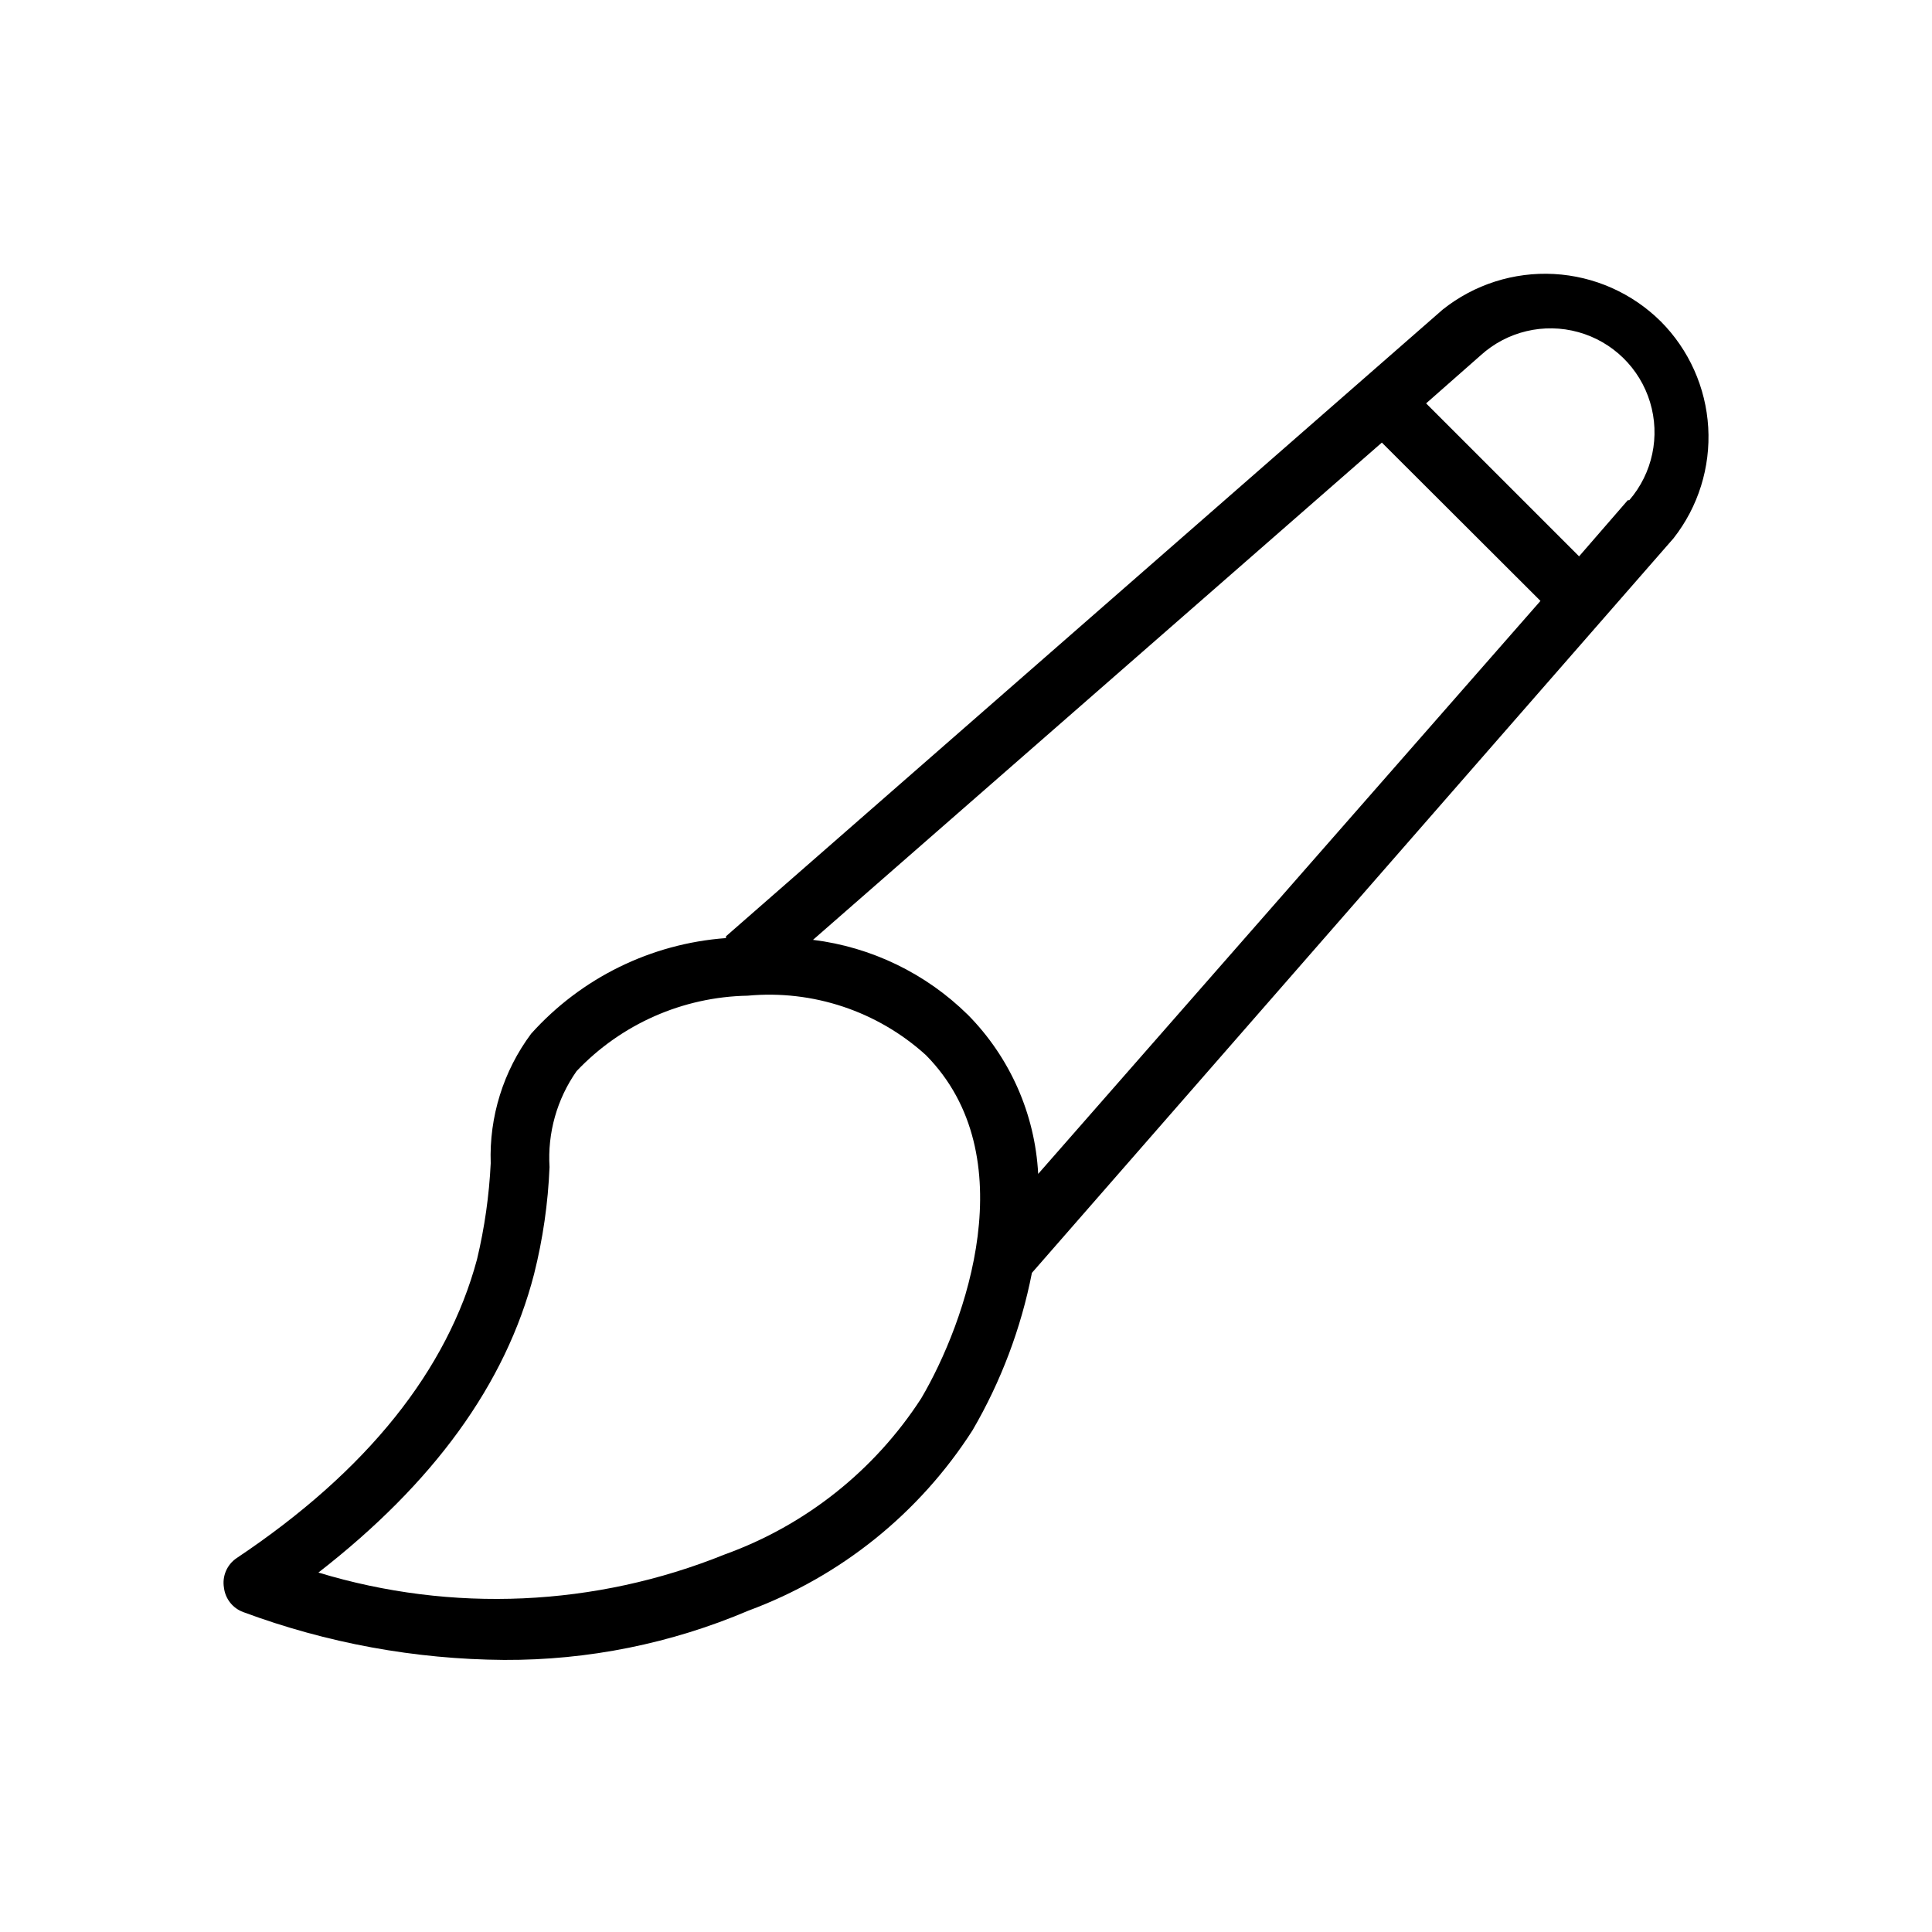 <?xml version="1.0" encoding="UTF-8"?>
<!-- Uploaded to: SVG Repo, www.svgrepo.com, Generator: SVG Repo Mixer Tools -->
<svg fill="#000000" width="800px" height="800px" version="1.1" viewBox="144 144 512 512" xmlns="http://www.w3.org/2000/svg">
 <path d="m584.12 229.18c-7.574-7.512-17.641-11.984-28.293-12.566-10.648-0.578-21.145 2.773-29.488 9.418l-189.95 166.1v0.473c-19.844 1.453-38.352 10.539-51.637 25.348-7.363 9.895-11.141 22-10.707 34.324-0.418 8.57-1.629 17.082-3.621 25.426-7.871 29.363-29.047 56.047-63.684 79.191-2.586 1.727-3.91 4.812-3.387 7.875 0.355 2.941 2.332 5.438 5.117 6.453 22.125 8.219 45.516 12.508 69.117 12.676 22.258 0.105 44.305-4.344 64.785-13.07 24.453-9.055 45.289-25.828 59.355-47.781 7.543-12.93 12.867-27.031 15.742-41.723l170.04-194.68c6.543-8.34 9.809-18.789 9.188-29.375-0.625-10.582-5.098-20.574-12.574-28.09zm-183.65 183.73c-11.117-10.949-25.531-17.922-41.016-19.84l150.75-131.78 42.035 41.957-133.11 151.85c-0.84-15.875-7.481-30.891-18.656-42.191zm-12.359 101.7c-12.363 19.094-30.641 33.609-52.035 41.328-34.293 13.867-72.301 15.562-107.69 4.805 30.387-23.617 49.594-49.828 57.152-79.113 2.332-9.281 3.703-18.777 4.094-28.34-0.562-9.043 1.965-18.008 7.164-25.426 11.82-12.477 28.156-19.684 45.344-19.996 17.254-1.609 34.391 4.106 47.23 15.742 26.371 26.688 10.629 70.848-1.258 91zm187.27-238.05-12.91 14.879-40.539-40.539 14.484-12.754v-0.004c6.996-6.336 16.75-8.648 25.848-6.129 9.098 2.519 16.273 9.52 19.012 18.555 2.742 9.035 0.664 18.844-5.5 25.992z"/>
</svg>